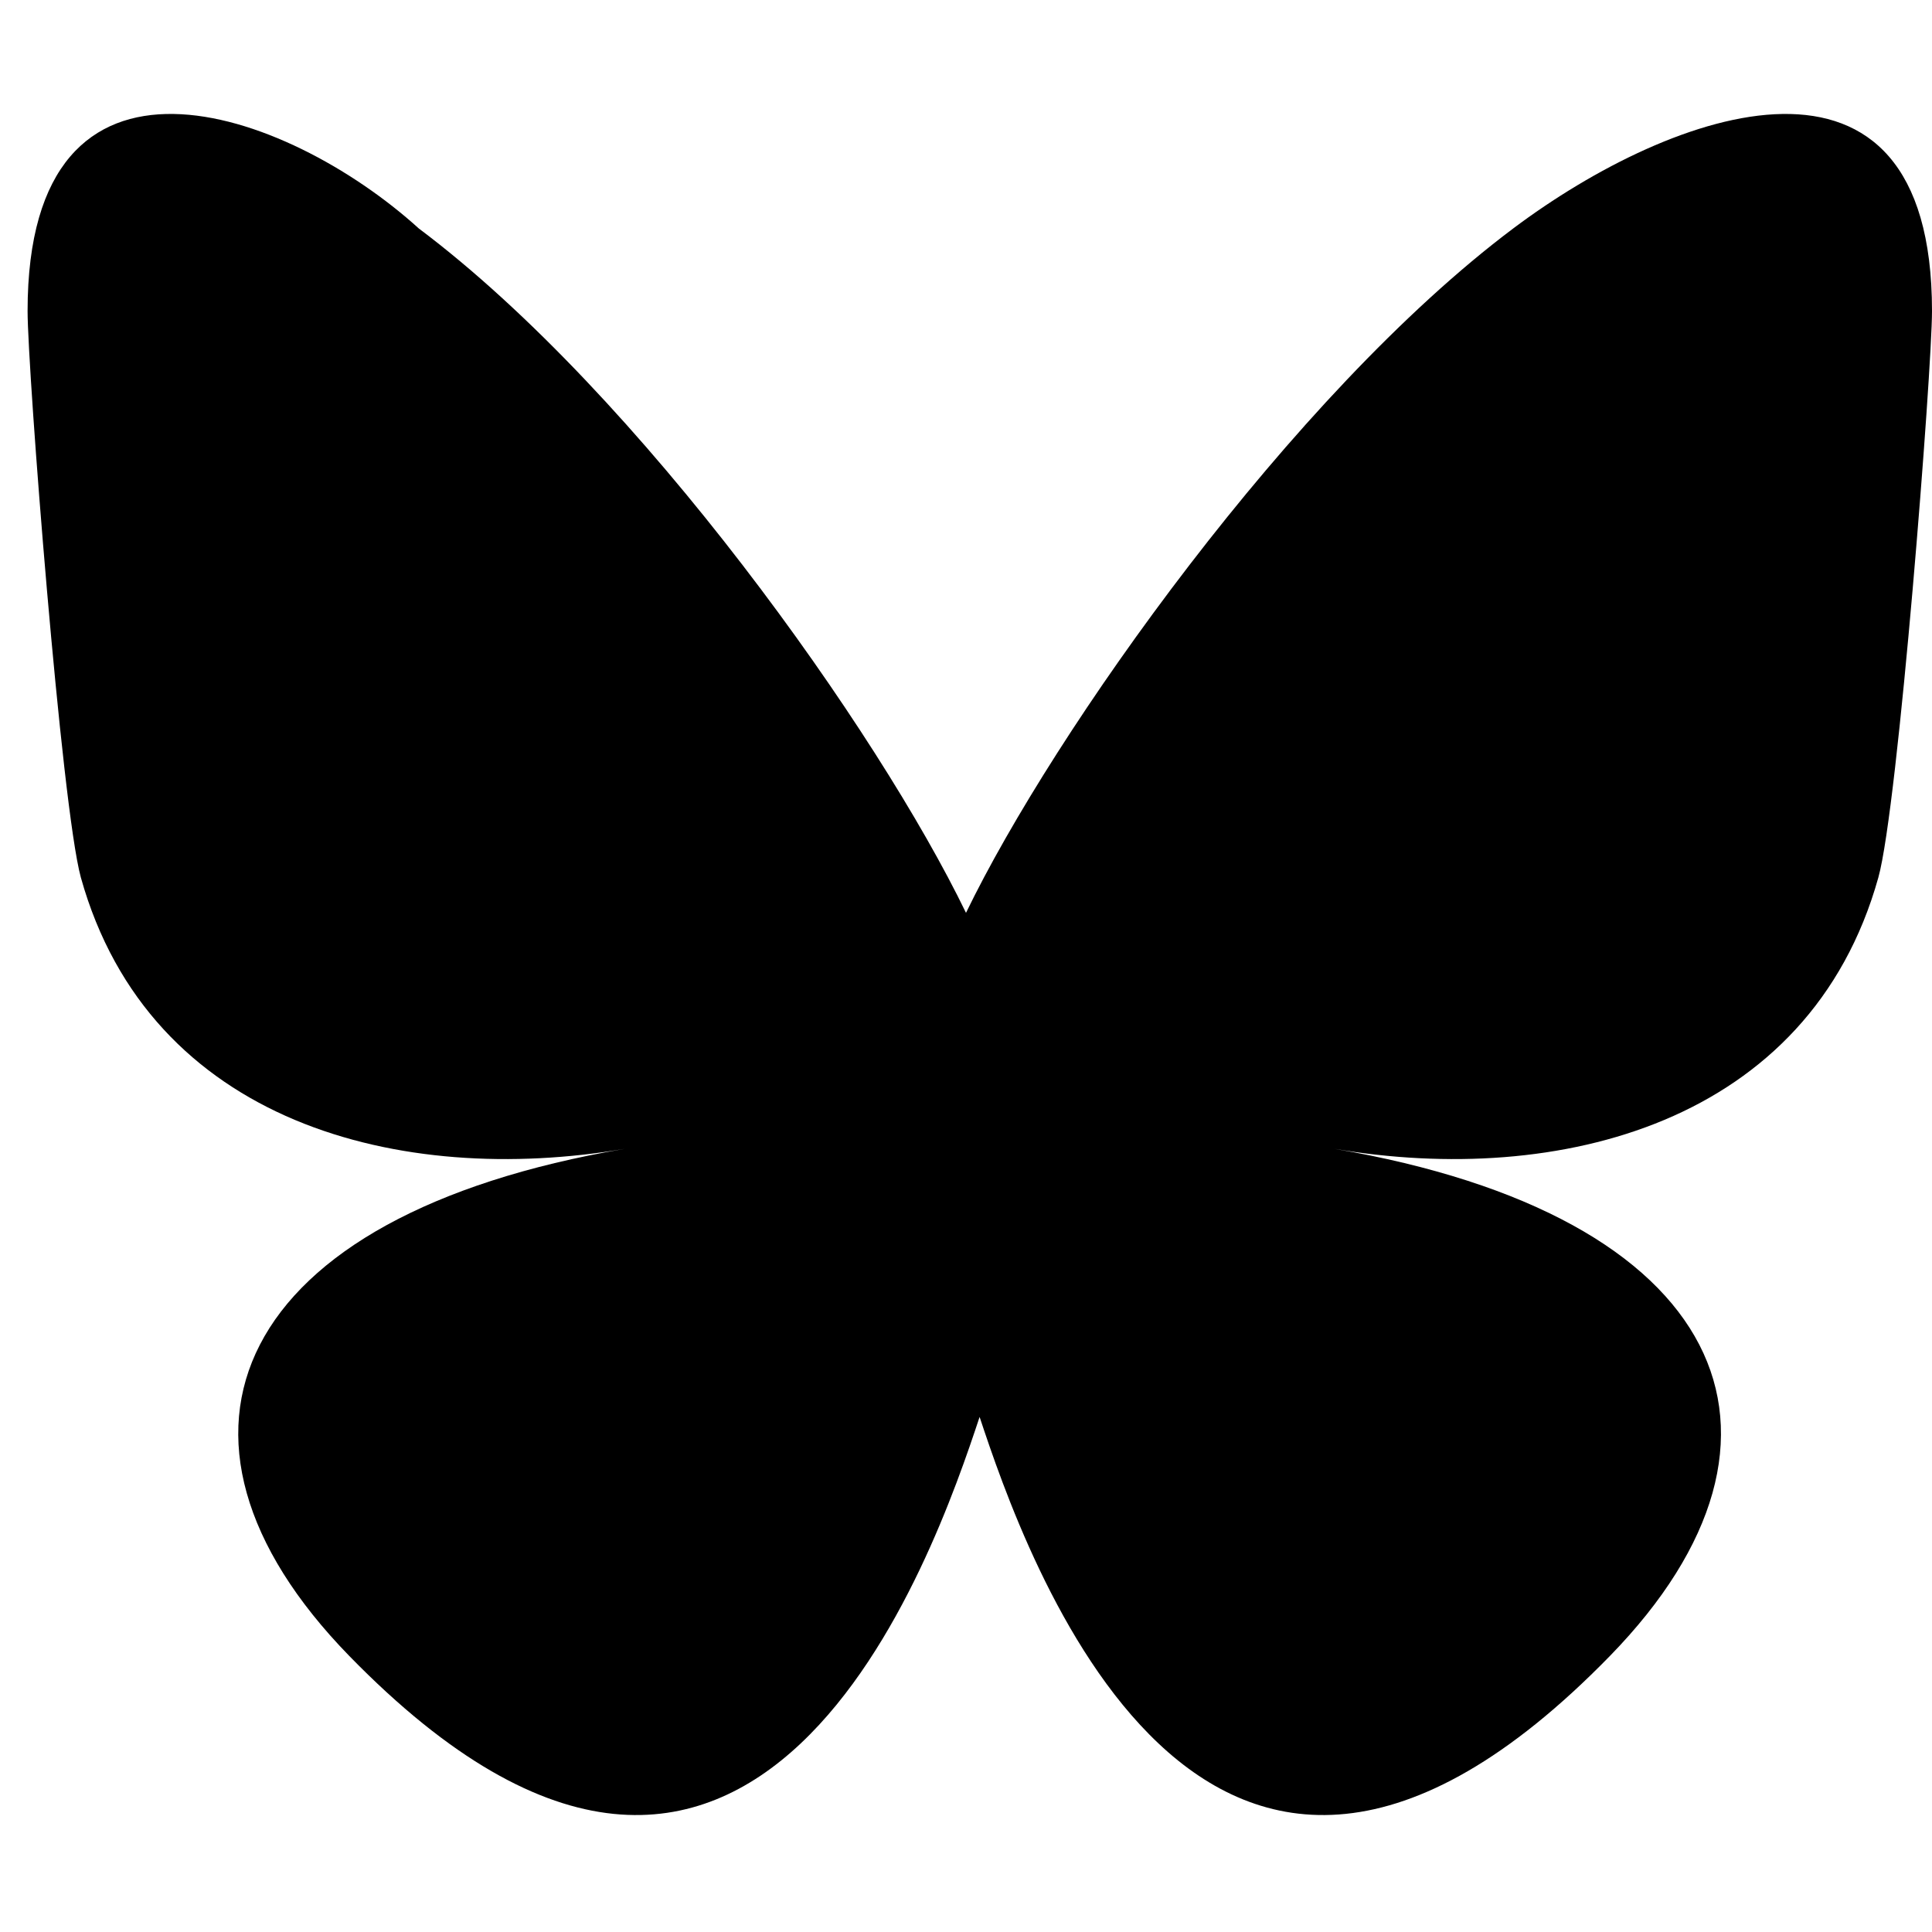 <svg width="20" height="20" viewBox="0 0 568 501" fill="currentColor" xmlns="http://www.w3.org/2000/svg">
  <path d="M123.121 33.664C188.241 82.553 258.281 181.68 284 234.873c25.719-53.192 95.759-152.32 160.879-201.209C491.866-1.611 568-28.906 568 57.947c0 17.346-9.945 145.713-15.778 166.555-20.275 72.453-94.155 90.933-159.875 79.748C507.222 323.8 536.444 388.56 473.333 453.32c-119.86 122.992-172.272-30.859-185.333-70.248-13.061 39.389-65.473 193.24-185.333 70.248-63.111-64.76-33.889-129.52 80.986-149.07-65.72 11.185-139.6-7.295-159.875-79.748C18.055 203.66 8.11 75.293 8.11 57.947 8.11-28.906 84.244-1.611 123.121 33.664z"/>
</svg>
